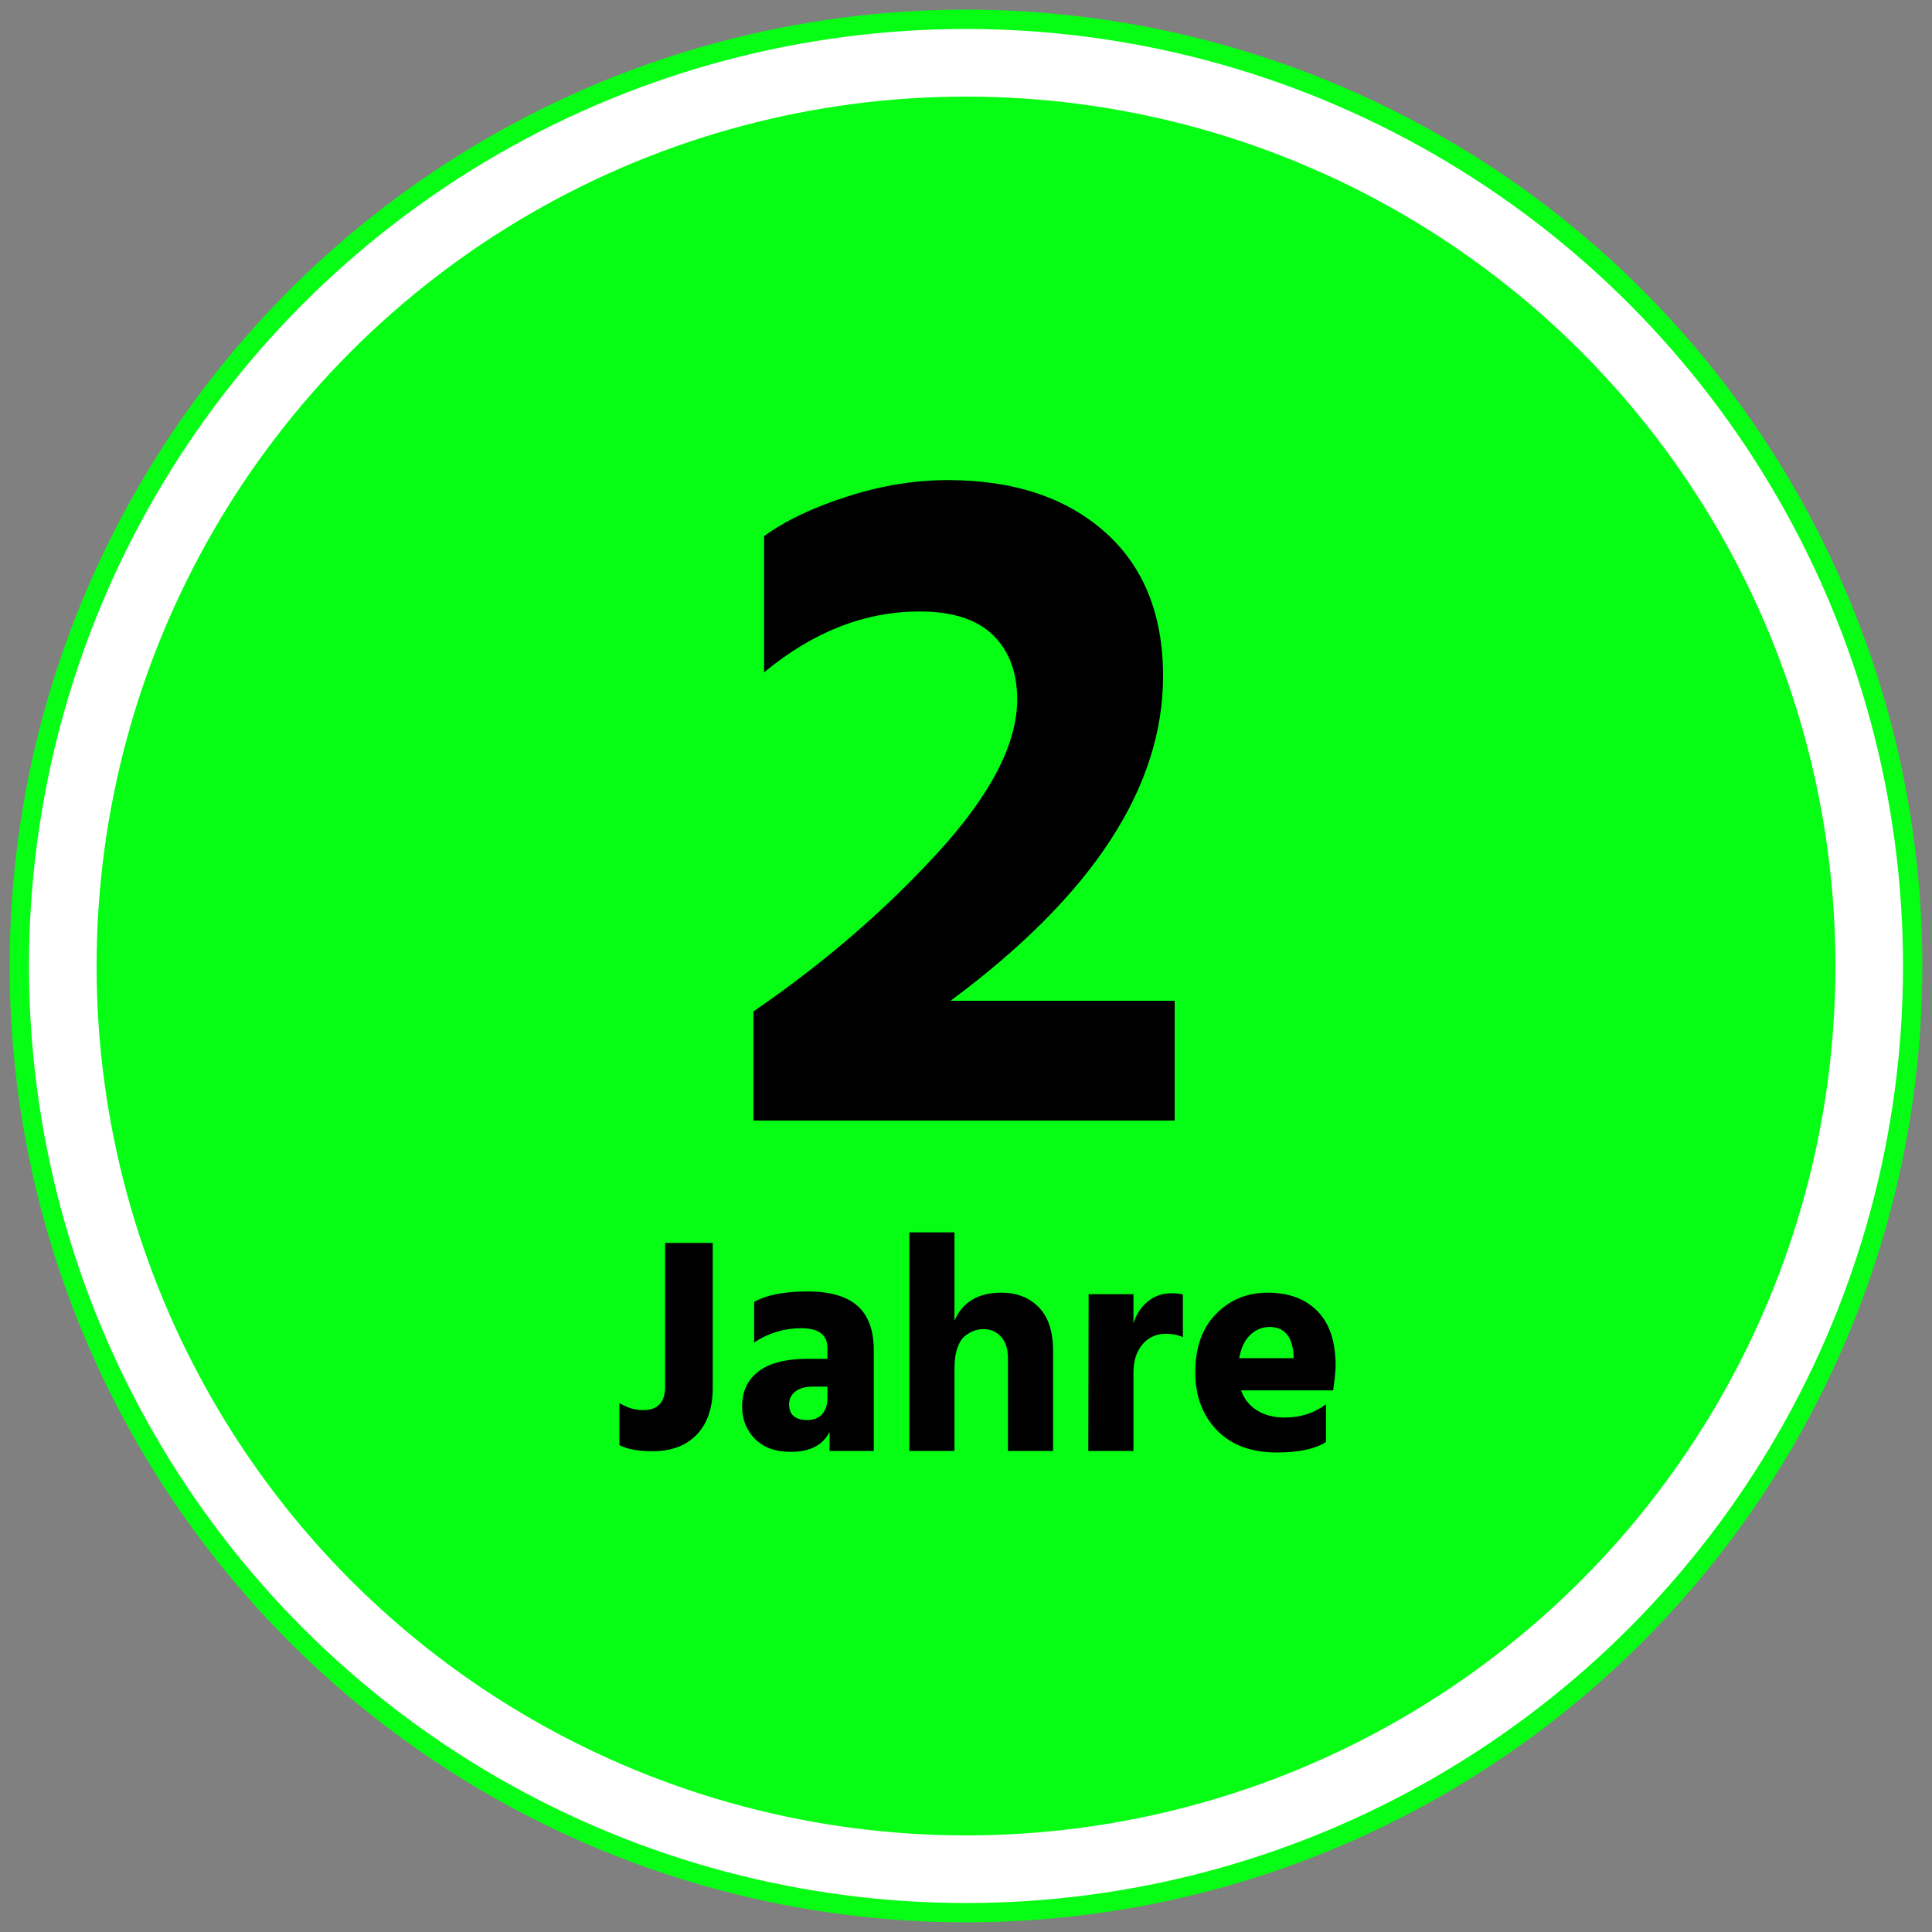 <?xml version="1.0" encoding="UTF-8" standalone="no"?><!DOCTYPE svg PUBLIC "-//W3C//DTD SVG 1.1//EN" "http://www.w3.org/Graphics/SVG/1.1/DTD/svg11.dtd"><svg width="100%" height="100%" viewBox="0 0 100 100" version="1.1" xmlns="http://www.w3.org/2000/svg" xmlns:xlink="http://www.w3.org/1999/xlink" xml:space="preserve" xmlns:serif="http://www.serif.com/" style="fill-rule:evenodd;clip-rule:evenodd;"><rect x="0" y="0" width="100" height="100" fill="#808080" stroke="none"/><g id="Oval"><circle cx="50" cy="50" r="49" style="fill:#fff;stroke:#06fd14;stroke-width:1px;"/><circle id="Oval-2" cx="50" cy="50" r="45" style="fill:#06fd14;"/><g id="_3-Jahre" serif:id="3-Jahre"><path d="M60.8,58l-21.8,0l0,-5.65c3.6,-2.467 6.775,-5.2 9.525,-8.2c2.75,-3 4.125,-5.65 4.125,-7.95c0,-1.4 -0.417,-2.508 -1.25,-3.325c-0.833,-0.817 -2.1,-1.225 -3.8,-1.225c-2.833,0 -5.517,1.05 -8.05,3.15l0,-7.05c1.1,-0.8 2.533,-1.483 4.3,-2.05c1.767,-0.567 3.5,-0.85 5.2,-0.85c3.4,0 6.108,0.892 8.125,2.675c2.017,1.783 3.025,4.275 3.025,7.475c0,5.767 -3.667,11.367 -11,16.8l11.6,0l0,6.2Z" style="fill-rule:nonzero;"/><path d="M36.891,71.836c0,1.034 -0.275,1.84 -0.824,2.416c-0.549,0.576 -1.315,0.864 -2.296,0.864c-0.736,0 -1.307,-0.107 -1.712,-0.32l0,-2.176c0.395,0.245 0.805,0.368 1.232,0.368c0.757,0 1.136,-0.406 1.136,-1.216l0,-7.44l2.464,0l0,7.504Z" style="fill-rule:nonzero;"/><path d="M41.787,73.5c0.331,0 0.587,-0.102 0.768,-0.304c0.181,-0.203 0.272,-0.48 0.272,-0.832l0,-0.592l-0.752,0c-0.395,0 -0.699,0.085 -0.912,0.256c-0.213,0.17 -0.32,0.389 -0.32,0.656c0,0.544 0.315,0.816 0.944,0.816Zm1.152,0.608c-0.341,0.693 -1.013,1.04 -2.016,1.04c-0.789,0 -1.405,-0.224 -1.848,-0.672c-0.443,-0.448 -0.664,-1.008 -0.664,-1.68c0,-0.779 0.285,-1.384 0.856,-1.816c0.571,-0.432 1.416,-0.648 2.536,-0.648l1.024,0l0,-0.56c0,-0.683 -0.453,-1.024 -1.36,-1.024c-0.875,0 -1.685,0.245 -2.432,0.736l0,-2.096c0.64,-0.363 1.563,-0.544 2.768,-0.544c1.152,0 2.011,0.248 2.576,0.744c0.565,0.496 0.848,1.266 0.848,2.312l0,5.2l-2.288,0l0,-0.992Z" style="fill-rule:nonzero;"/><path d="M54.507,75.1l-2.336,0l0,-4.8c0,-0.47 -0.117,-0.838 -0.352,-1.104c-0.235,-0.267 -0.539,-0.4 -0.912,-0.4c-0.16,0 -0.312,0.024 -0.456,0.072c-0.144,0.048 -0.301,0.133 -0.472,0.256c-0.171,0.122 -0.309,0.33 -0.416,0.624c-0.107,0.293 -0.16,0.648 -0.16,1.064l0,4.288l-2.336,0l0,-11.312l2.336,0l0,4.576c0.416,-0.971 1.227,-1.456 2.432,-1.456c0.789,0 1.432,0.25 1.928,0.752c0.496,0.501 0.744,1.258 0.744,2.272l0,5.168Z" style="fill-rule:nonzero;"/><path d="M58.667,75.1l-2.336,0l0.016,-8.112l2.32,0l0,1.504c0.149,-0.47 0.397,-0.846 0.744,-1.128c0.347,-0.283 0.749,-0.424 1.208,-0.424c0.256,0 0.459,0.021 0.608,0.064l0,2.208c-0.256,-0.118 -0.549,-0.176 -0.88,-0.176c-0.501,0 -0.907,0.184 -1.216,0.552c-0.309,0.368 -0.464,0.856 -0.464,1.464l0,4.048Z" style="fill-rule:nonzero;"/><path d="M68.635,74.636c-0.555,0.362 -1.403,0.544 -2.544,0.544c-1.333,0 -2.371,-0.387 -3.112,-1.16c-0.741,-0.774 -1.112,-1.768 -1.112,-2.984c0,-1.291 0.36,-2.302 1.08,-3.032c0.72,-0.731 1.608,-1.096 2.664,-1.096c1.088,0 1.947,0.317 2.576,0.952c0.629,0.634 0.944,1.581 0.944,2.84c0,0.245 -0.043,0.666 -0.128,1.264l-4.768,0c0.16,0.448 0.437,0.794 0.832,1.04c0.395,0.245 0.869,0.368 1.424,0.368c0.821,0 1.536,-0.23 2.144,-0.688l0,1.952Zm-2.928,-5.952c-0.373,0 -0.704,0.136 -0.992,0.408c-0.288,0.272 -0.48,0.674 -0.576,1.208l2.816,0l0,-0.192c-0.075,-0.95 -0.491,-1.424 -1.248,-1.424Z" style="fill-rule:nonzero;"/></g></g></svg>
